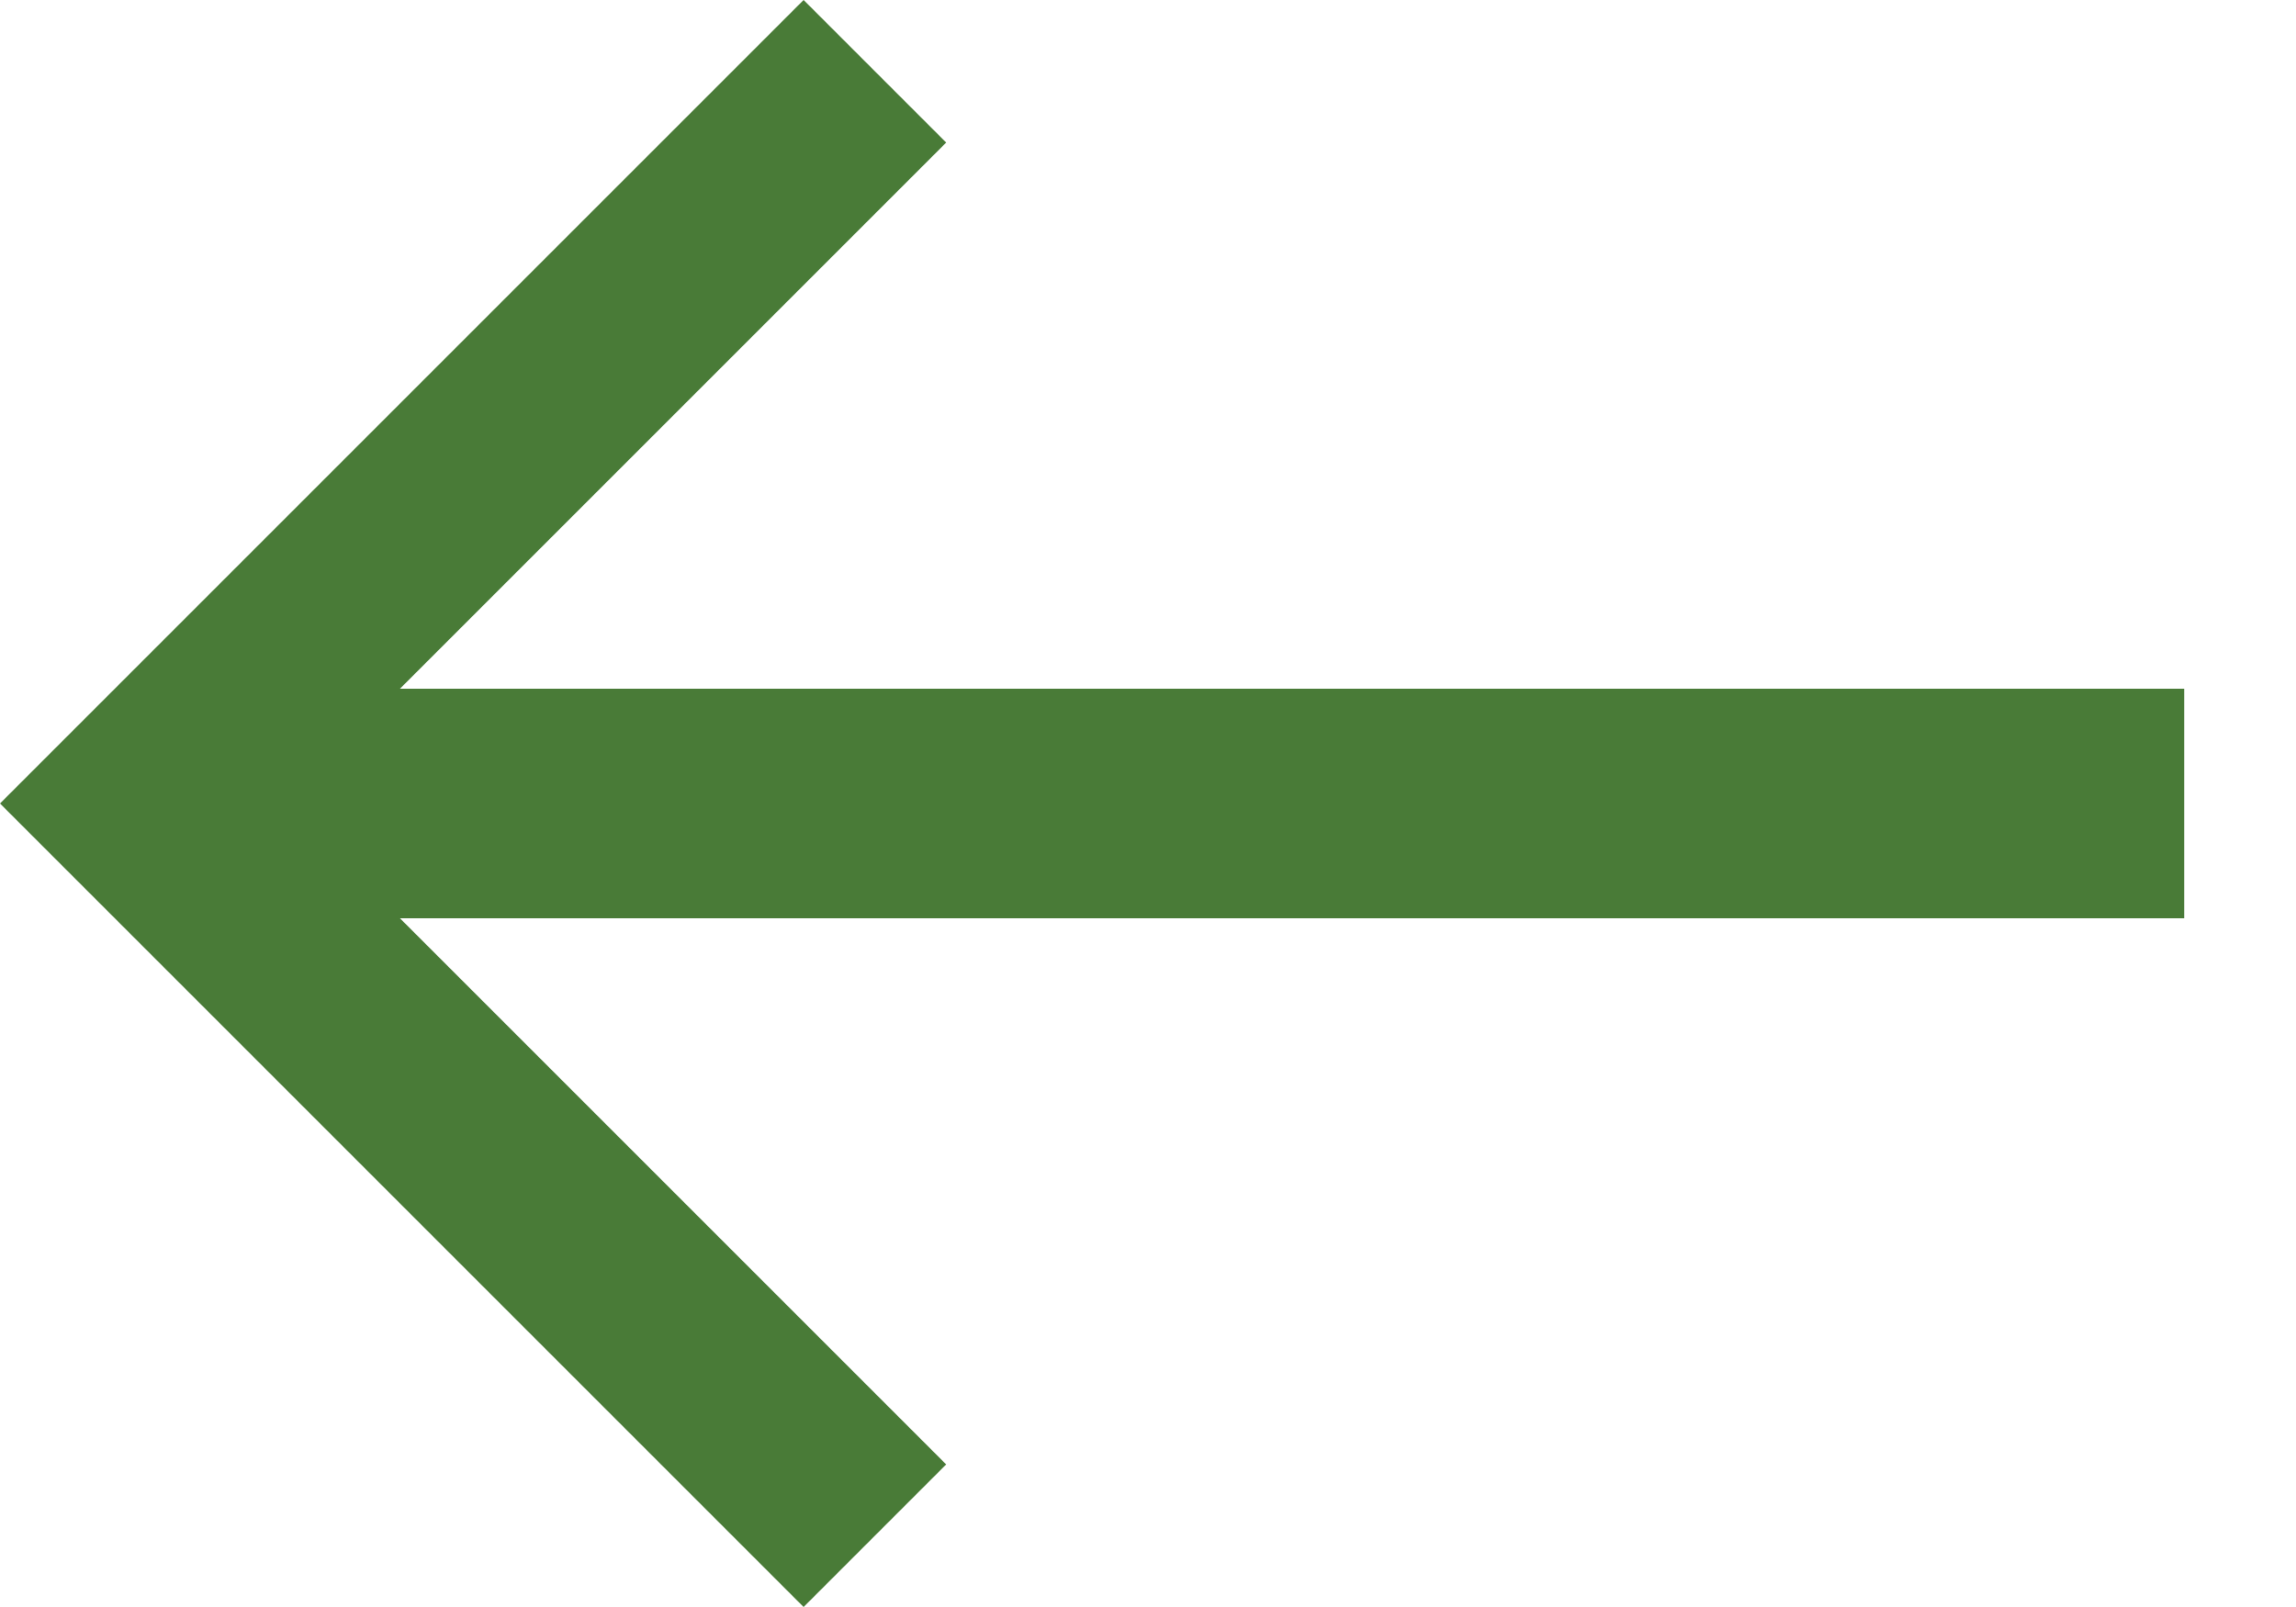 <svg width="20" height="14" viewBox="0 0 20 14" fill="none" xmlns="http://www.w3.org/2000/svg">
<path fill-rule="evenodd" clip-rule="evenodd" d="M8.242 12.758L7 14L-1.43051e-05 7L7 0L8.242 1.242L2.484 7L8.242 12.758Z" fill="#497B37"/>
<rect width="18" height="2" transform="matrix(-1 0 0 1 19.026 6)" fill="#497B37"/>
</svg>
